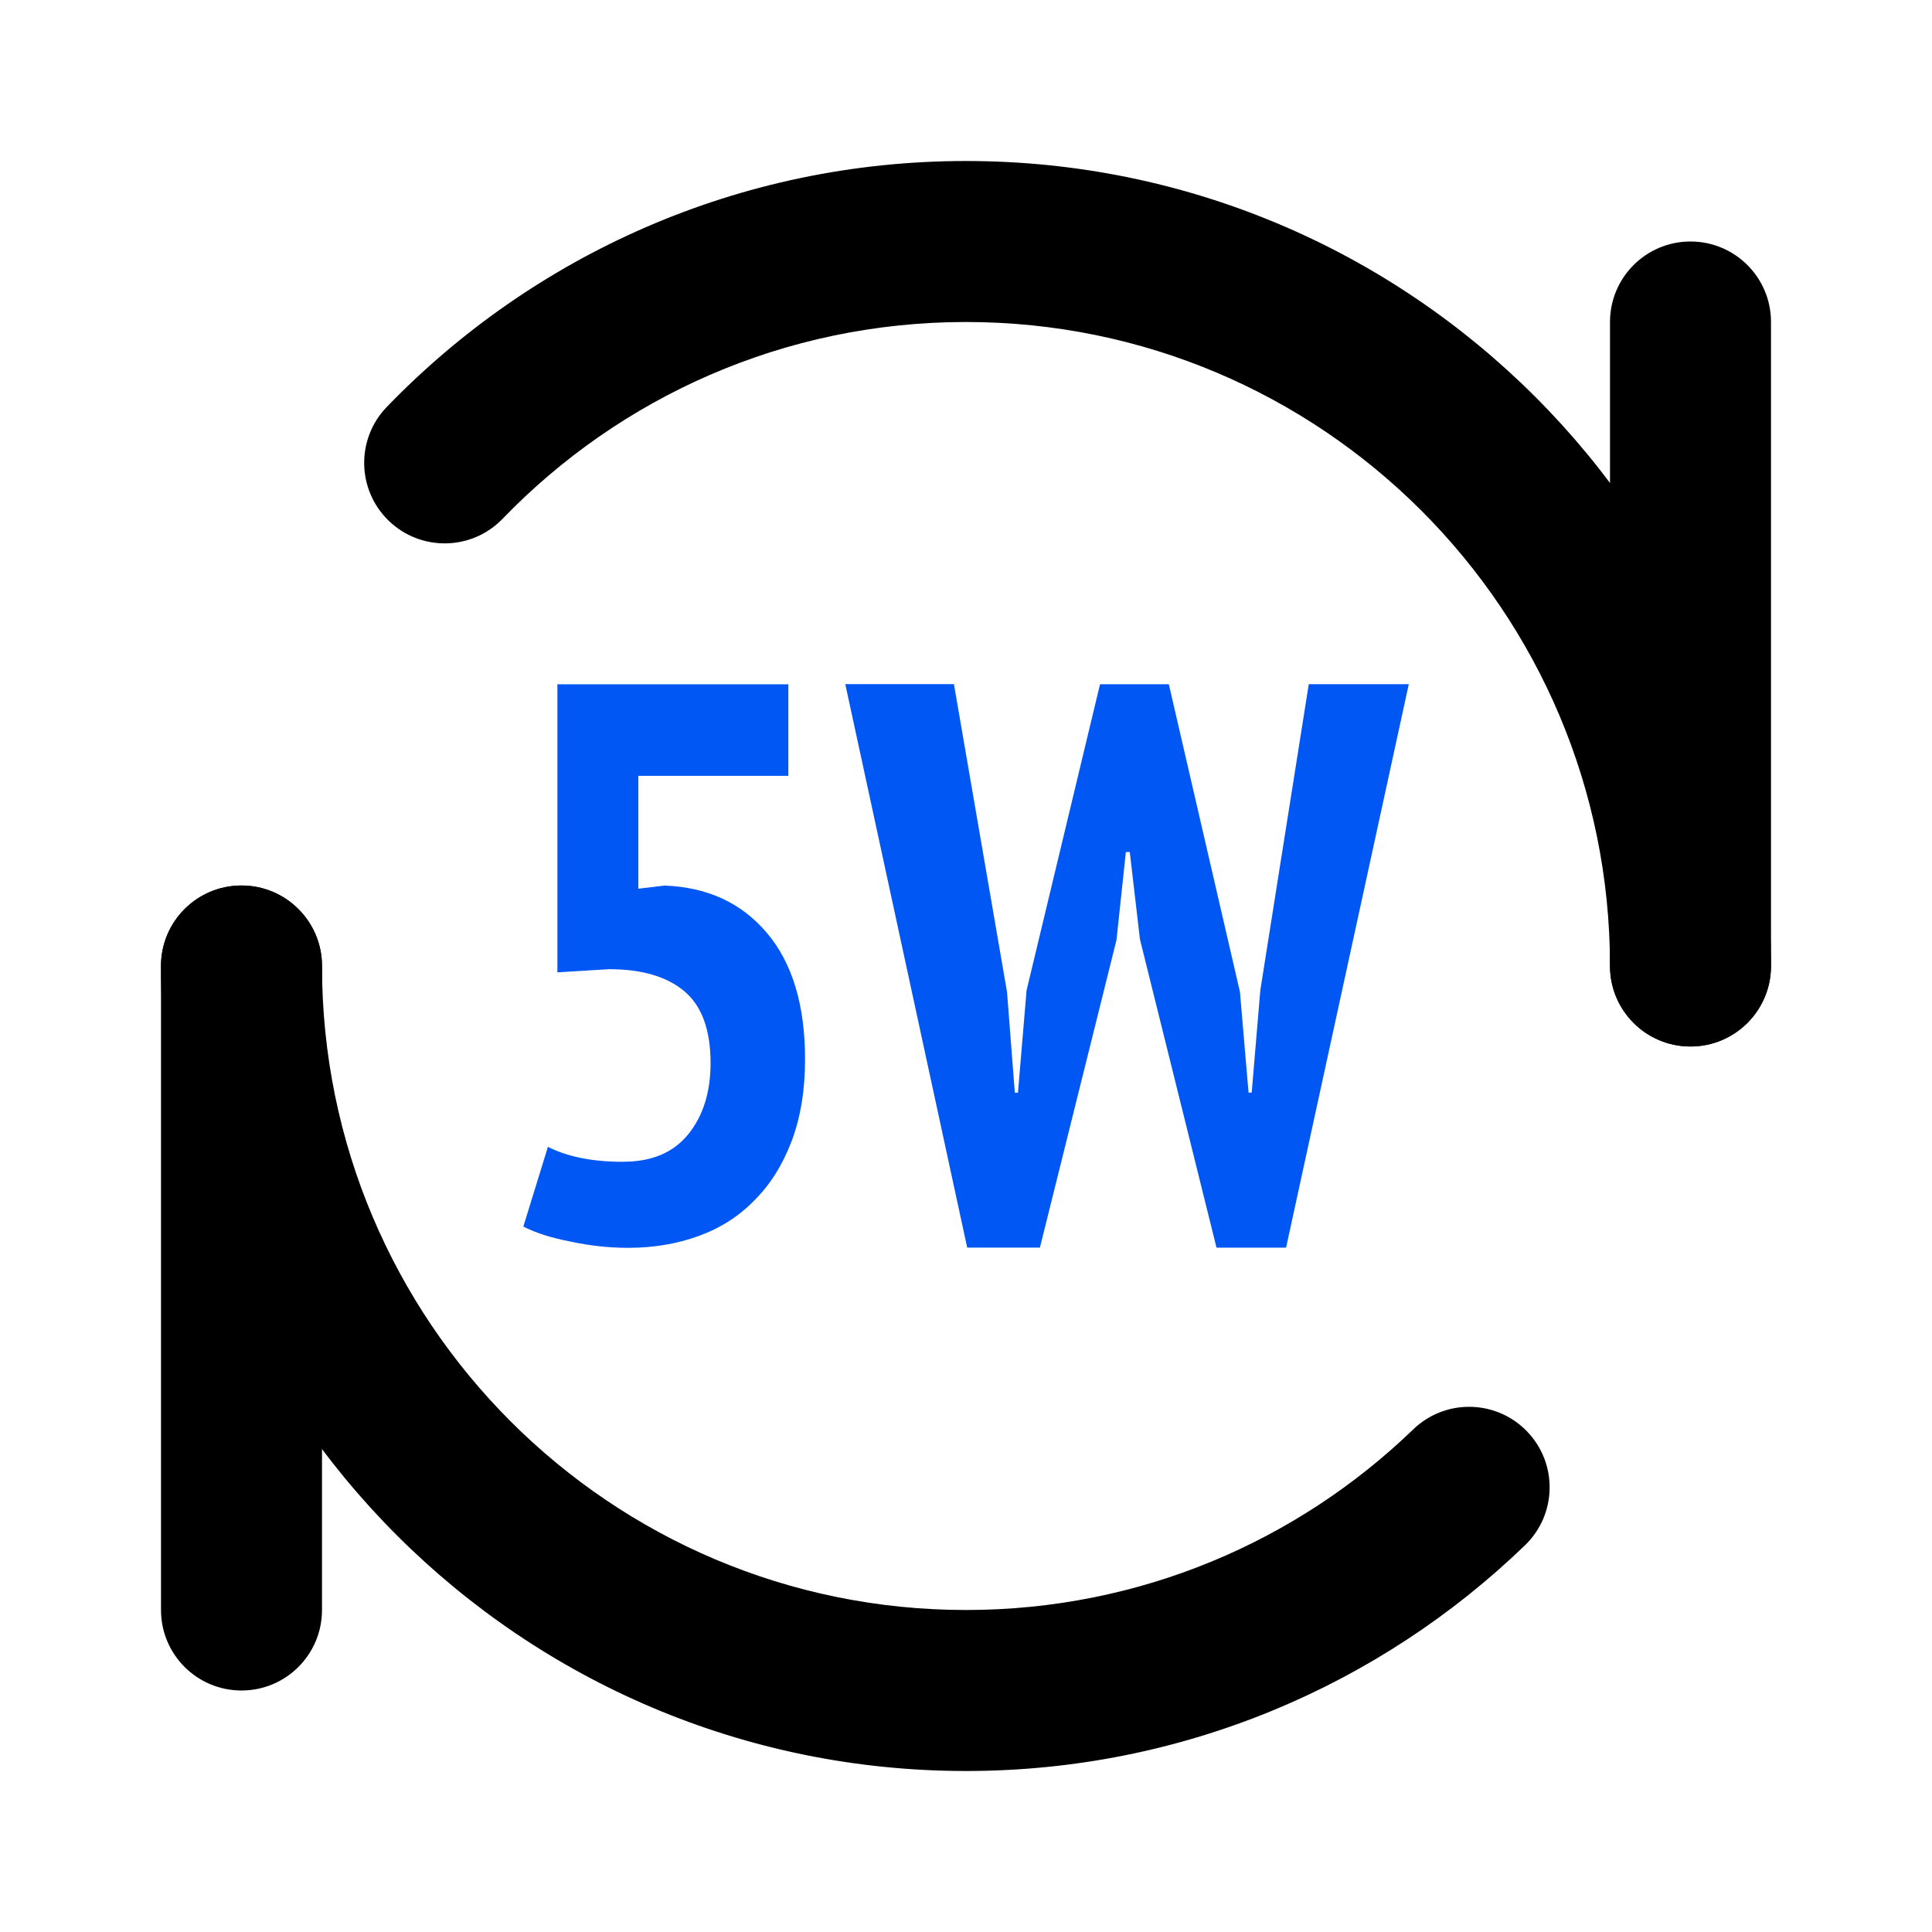 <svg fill="none" height="48" viewBox="0 0 48 48" width="48" xmlns="http://www.w3.org/2000/svg"><g fill="#000"><path d="m40 24v-16c0-1.105.895-2 2-2s2 .895 2 2v16c0 1.105-.895 2-2 2s-2-.895-2-2z"/><path d="m4 40v-16c0-1.105.895-2 2-2s2 .895 2 2v16c0 1.105-.895 2-2 2s-2-.895-2-2z"/><path d="m4 24c0-1.105.895-2 2-2s2 .895 2 2c0 8.836 7.163 16 16 16 4.317 0 8.231-1.707 11.111-4.487.795-.767 2.061-.745 2.828.05.767.795.745 2.061-.05 2.828-3.596 3.471-8.495 5.609-13.889 5.609-11.046 0-20-8.954-20-20zm36 0c0-8.836-7.163-16-16-16-4.521 0-8.601 1.872-11.513 4.889-.767.795-2.033.817-2.828.05-.795-.767-.817-2.034-.05-2.828 3.635-3.765 8.741-6.111 14.391-6.111 11.046 0 20 8.954 20 20 0 1.105-.895 2-2 2s-2-.895-2-2z"/></g><path d="m25.019 24.645.194 2.502h.078l.214-2.542 1.825-7.606h1.709l1.767 7.645.214 2.502h.078l.214-2.542 1.204-7.606h2.485l-3.049 14h-1.728l-1.903-7.665-.252-2.165h-.097l-.233 2.184-1.903 7.645h-1.806l-3.029-14h2.699z" fill="#0057f3"/><path d="m15.485 28.863c.71 0 1.249-.229 1.617-.686s.552-1.046.552-1.765c0-.824-.217-1.418-.651-1.784-.434-.366-1.058-.549-1.873-.549l-1.282.079v-7.157h5.738v2.275h-3.727v2.804l.651-.078c1.065.039 1.913.431 2.544 1.177s.947 1.791.947 3.137c0 .771-.112 1.451-.335 2.039-.224.588-.532 1.079-.927 1.471-.381.392-.841.686-1.38.882-.539.196-1.124.294-1.755.294-.473 0-.953-.052-1.439-.157-.473-.091-.861-.216-1.163-.372l.611-1.98c.486.248 1.111.372 1.873.372z" fill="#0057f3"/></svg>
